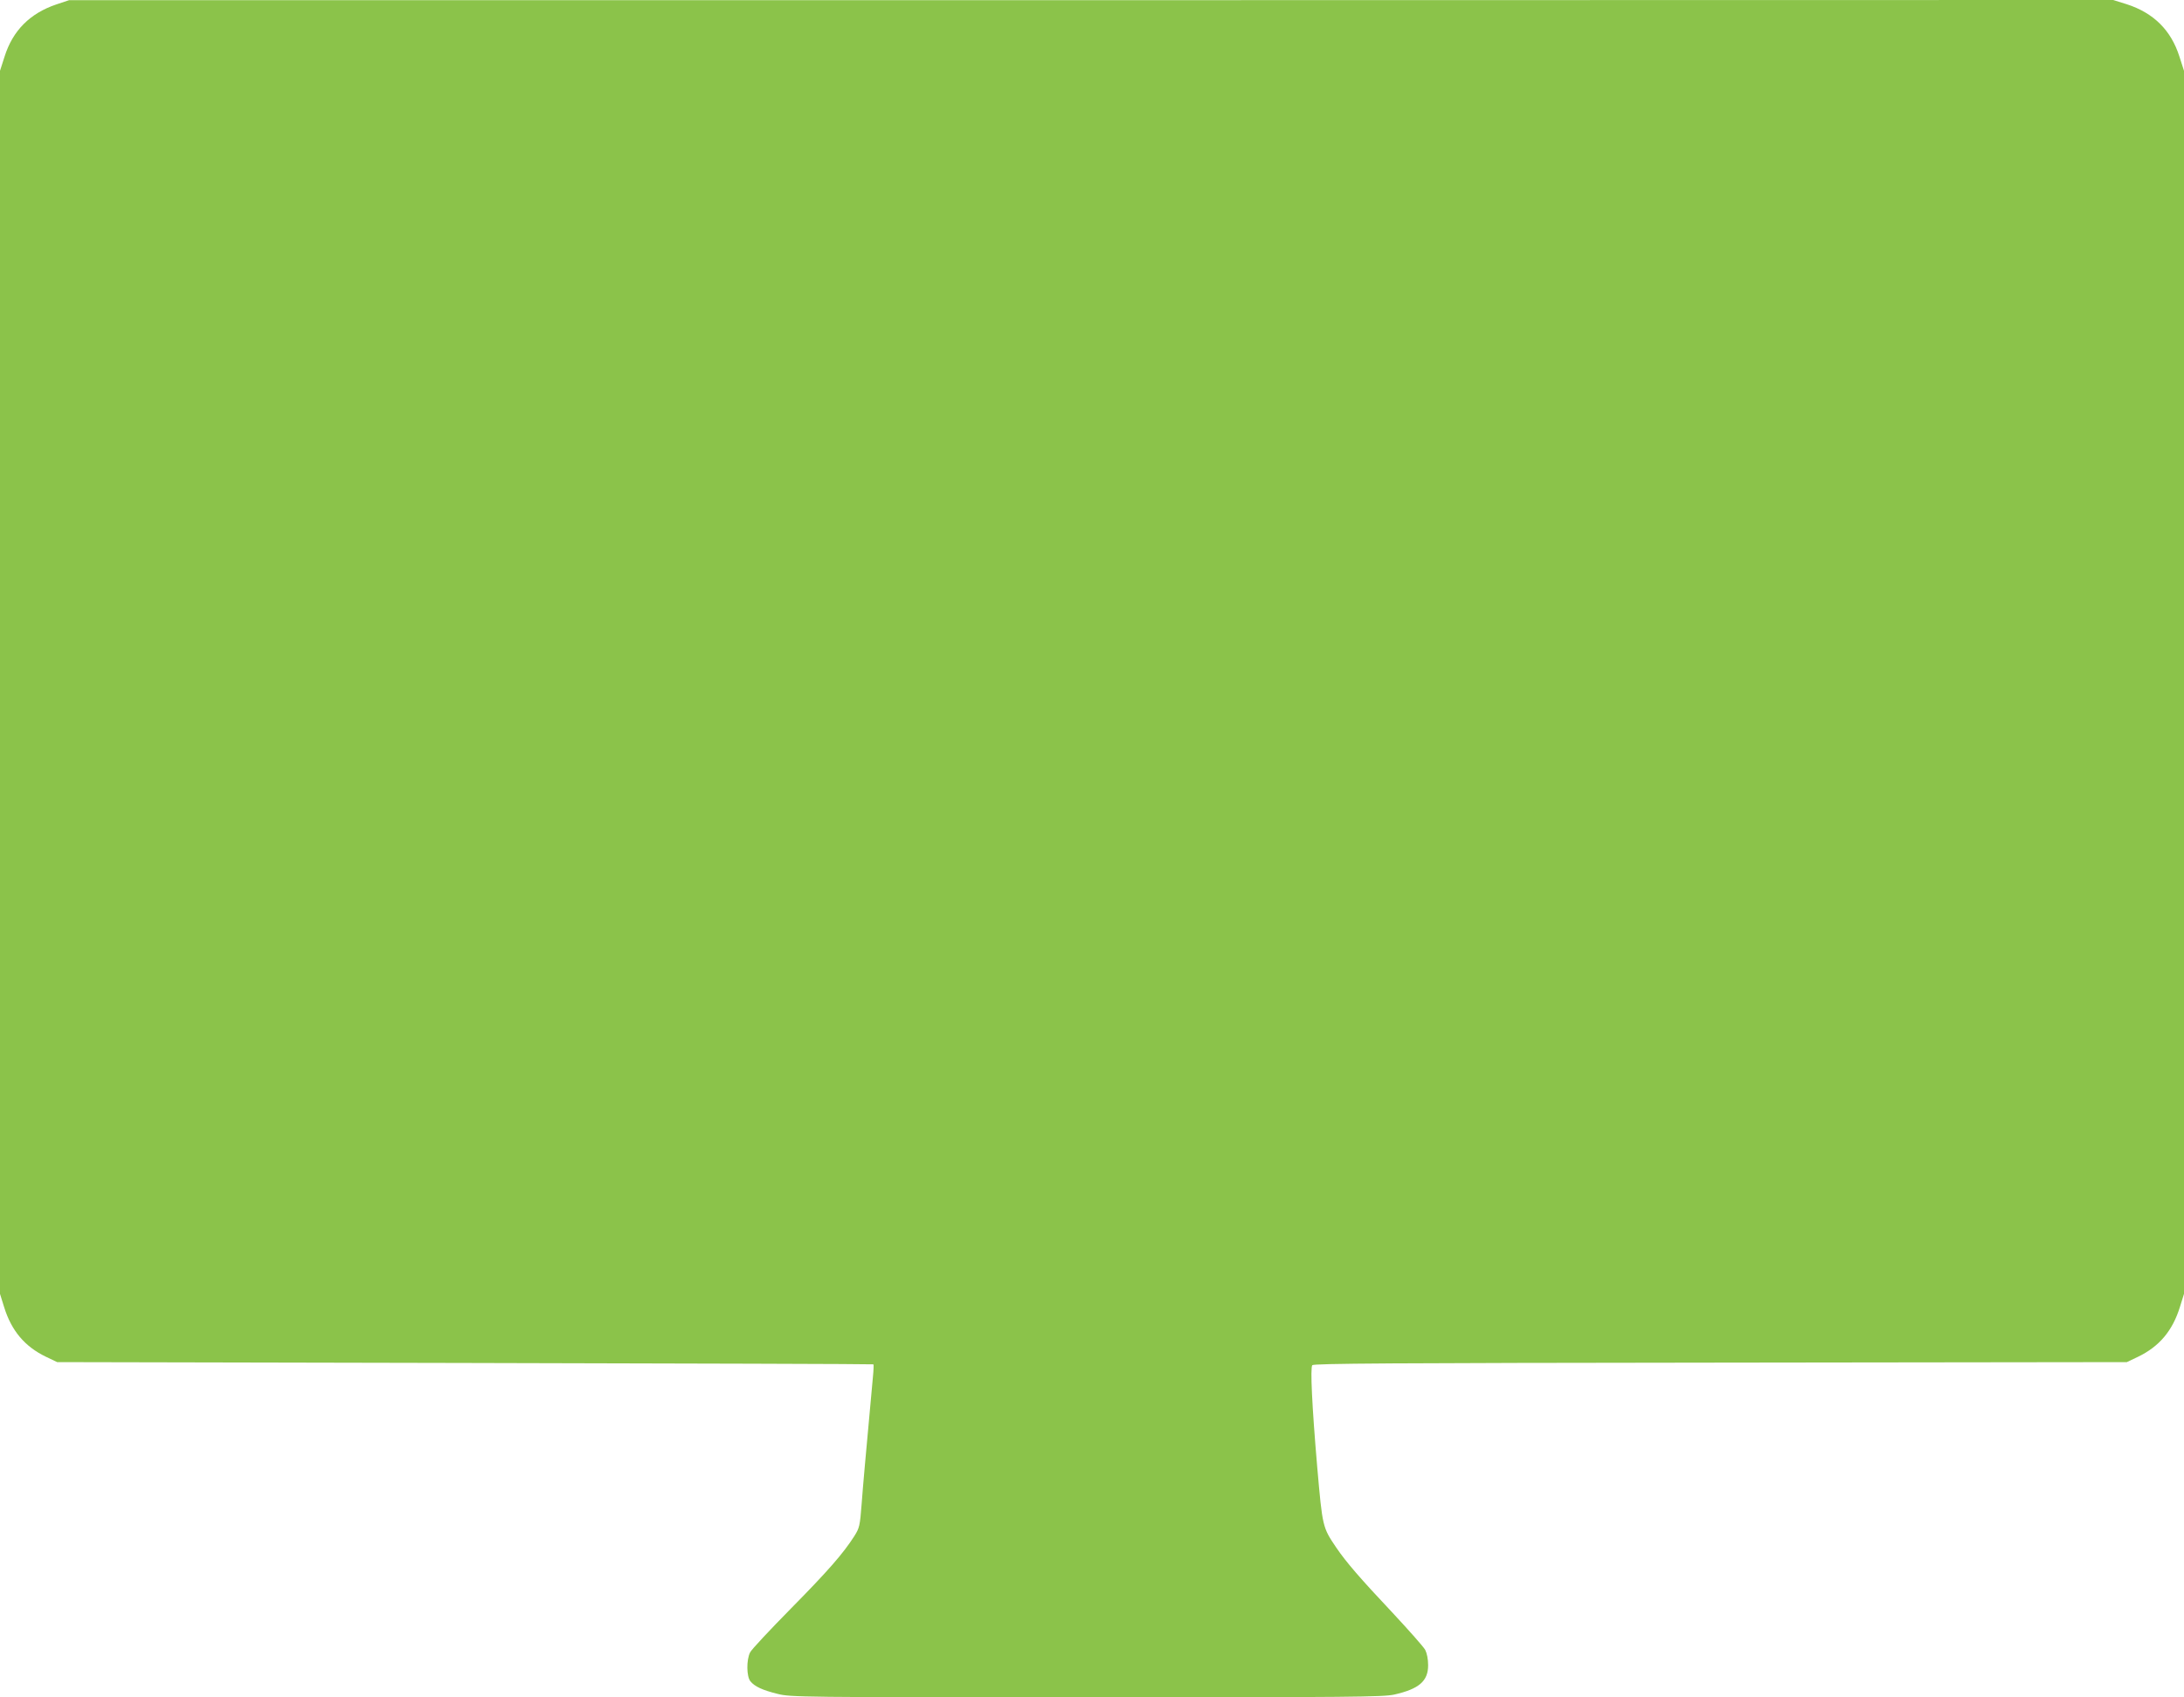 <?xml version="1.0" standalone="no"?>
<!DOCTYPE svg PUBLIC "-//W3C//DTD SVG 20010904//EN"
 "http://www.w3.org/TR/2001/REC-SVG-20010904/DTD/svg10.dtd">
<svg version="1.0" xmlns="http://www.w3.org/2000/svg"
 width="1280pt" height="995pt" viewBox="0 0 1280 995"
 preserveAspectRatio="xMidYMid meet">
<g transform="translate(0,995) scale(0.1,-0.1)"
fill="#8bc34a" stroke="none">
<path d="M330 9924 c-154 -52 -255 -153 -303 -305 l-27 -84 0 -3585 0 -3585
24 -77 c43 -139 121 -232 246 -292 l65 -31 2390 -5 c1315 -3 2392 -6 2394 -8
2 -1 1 -35 -3 -74 -46 -503 -57 -623 -66 -743 -10 -131 -13 -142 -43 -190 -65
-102 -156 -206 -372 -425 -122 -124 -230 -239 -239 -257 -22 -44 -21 -141 2
-169 24 -30 70 -52 160 -74 75 -19 126 -20 1808 -20 1568 0 1739 2 1805 16
146 33 199 79 199 172 0 36 -7 70 -17 90 -10 18 -96 115 -190 216 -193 205
-273 298 -331 383 -81 120 -81 120 -112 473 -31 362 -41 581 -29 597 9 10 449
13 2393 15 l2381 3 65 31 c125 60 203 153 246 292 l24 77 0 3585 0 3585 -27
84 c-49 154 -151 255 -308 306 l-80 25 -5990 -1 -5990 0 -75 -25z"/>
</g>
</svg>
